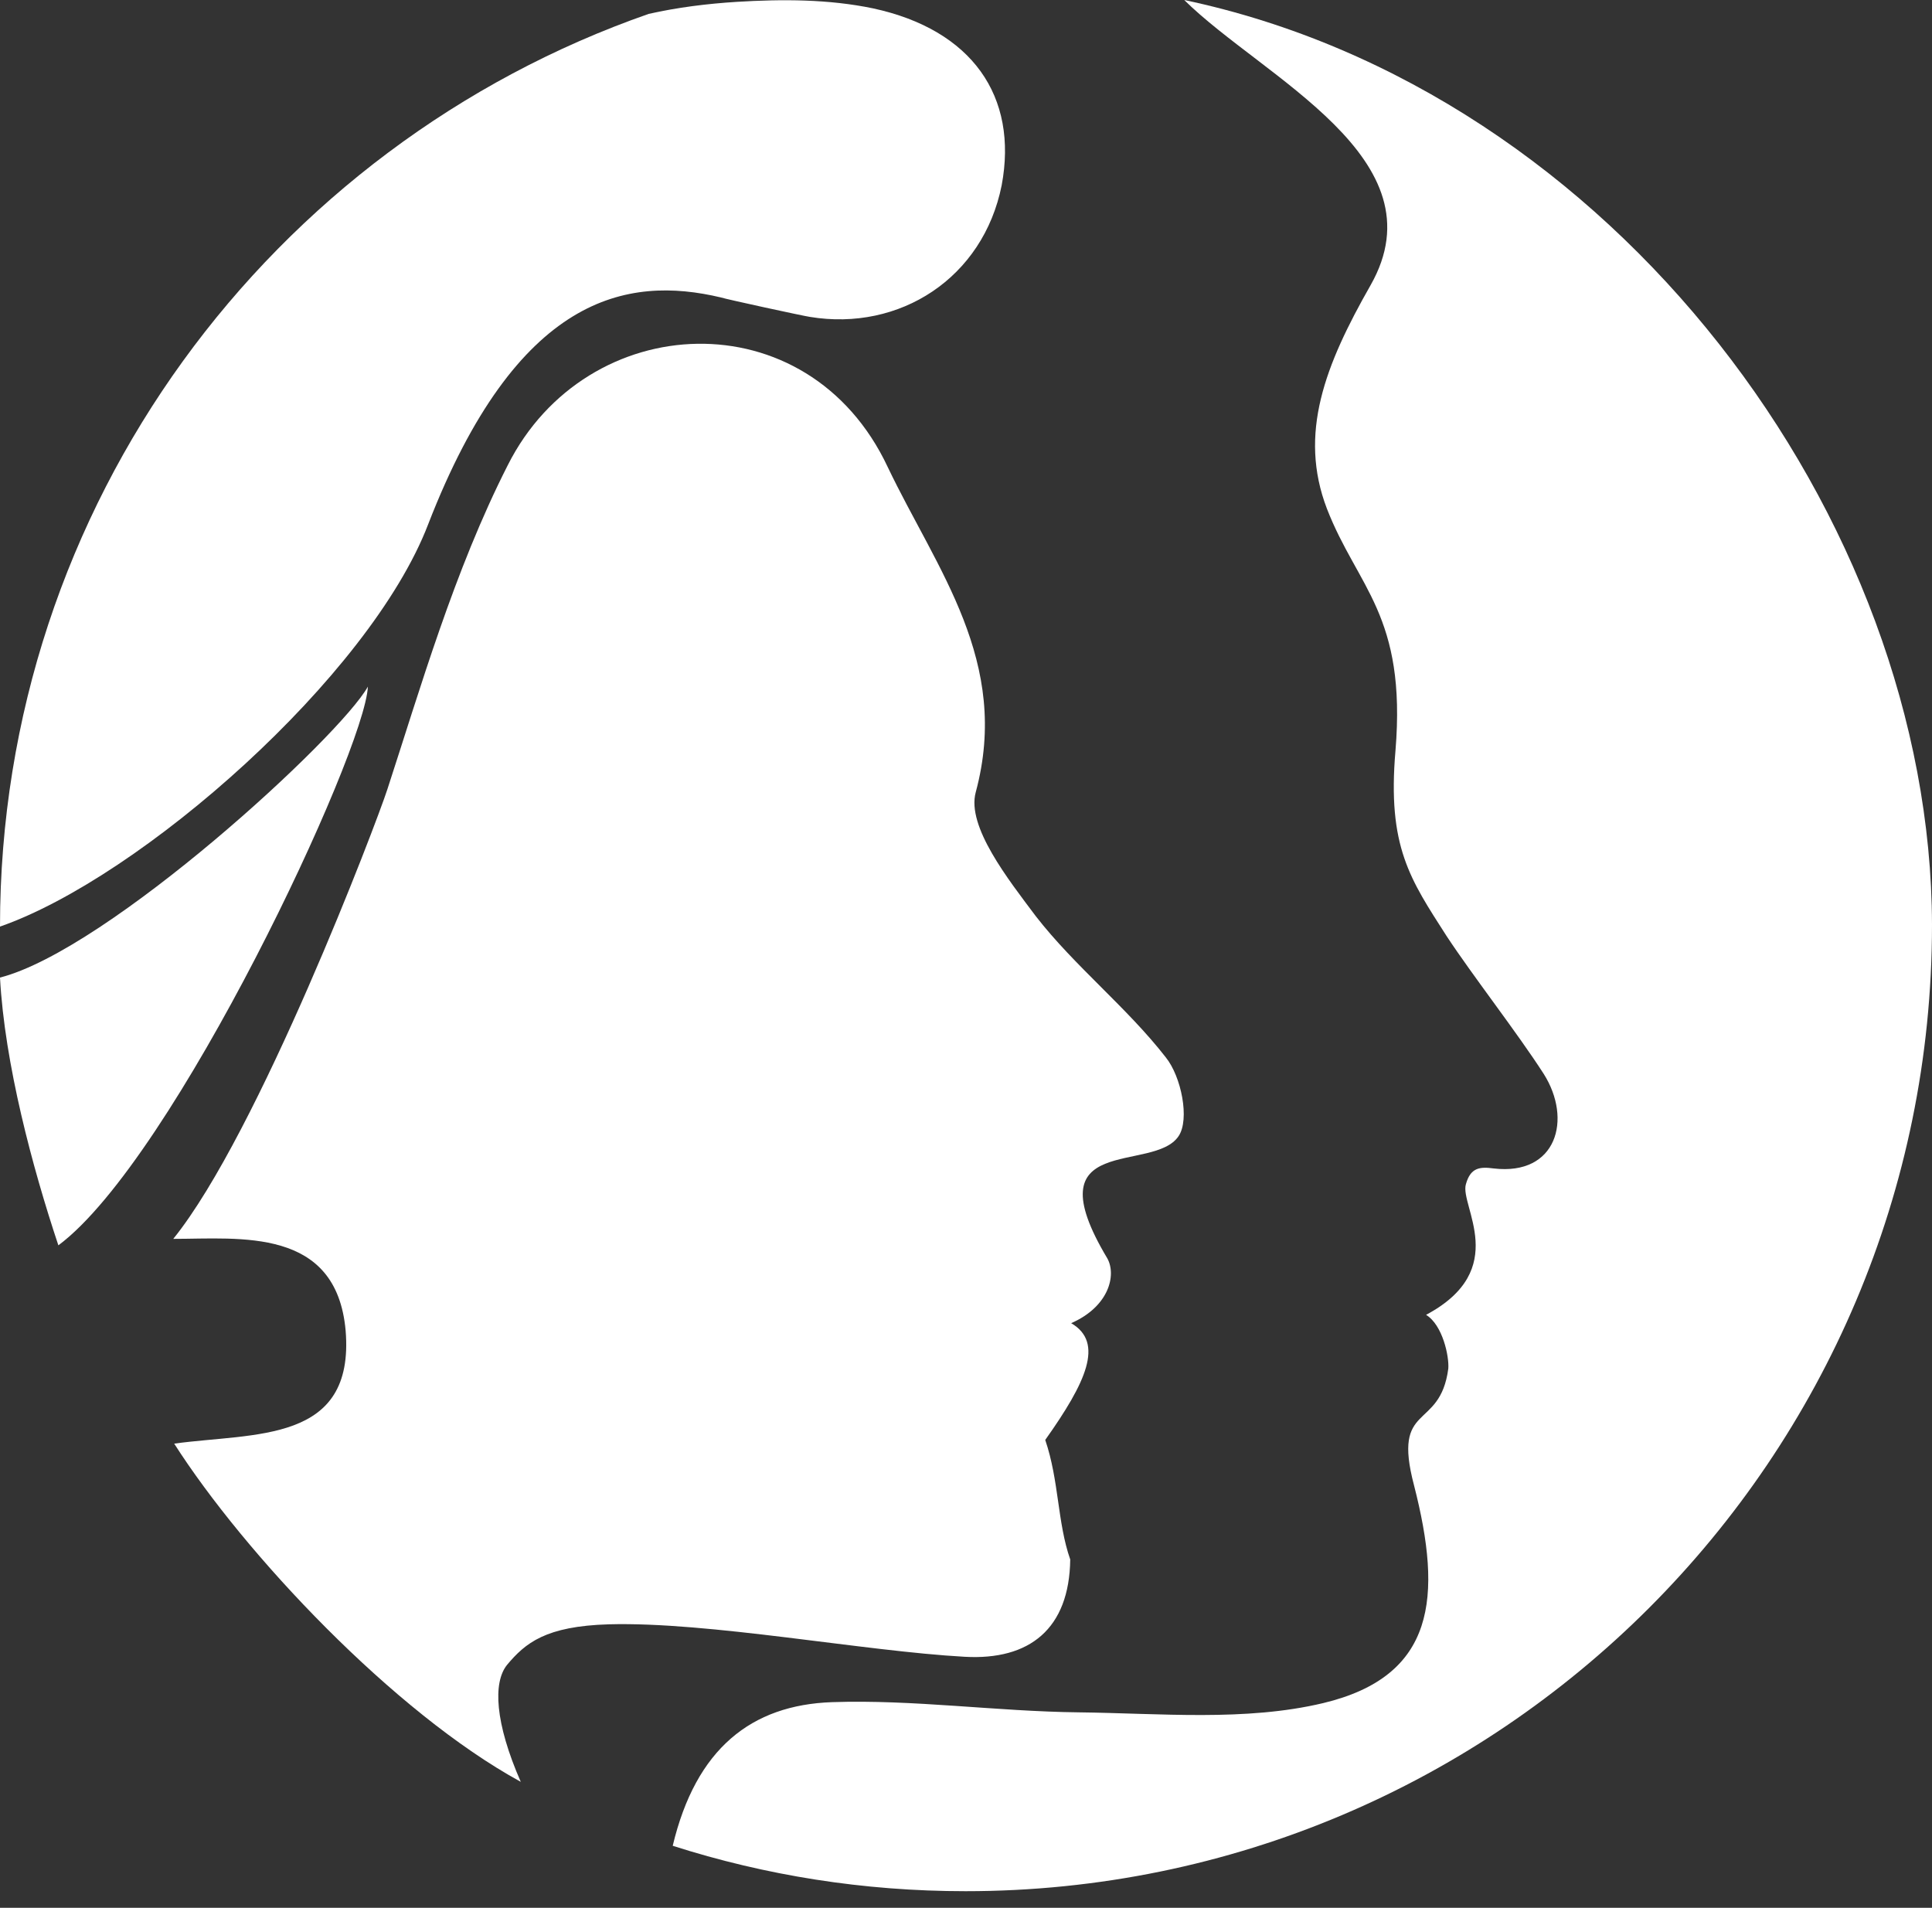 <?xml version="1.0" encoding="UTF-8"?>
<svg xmlns="http://www.w3.org/2000/svg" width="80" height="79" viewBox="0 0 80 79" fill="none">
  <rect x="0" y="0" width="80" height="79" fill="#333333" stroke="none"/>
  <path d="M15.233 28.432C14.082 30.504 4.489 39.328 0 40.48C0.192 44.048 1.343 48.345 2.417 51.568C7.213 48 15.117 31.117 15.233 28.432Z" fill="white"></path>
  <path d="M17.727 21.717C21.41 12.201 25.976 11.396 29.851 12.317C30.081 12.393 33.266 13.084 33.535 13.122C37.257 13.736 40.71 11.511 41.477 7.674C42.168 3.99 40.249 1.228 36.144 0.345C34.302 -0.038 32.384 -0.038 30.504 0.077C29.276 0.154 28.048 0.307 26.858 0.576C11.242 6.024 0 20.873 0 38.369C5.832 36.336 15.309 28.01 17.727 21.717Z" fill="white"></path>
  <path d="M20.988 68.95C21.755 68.029 22.599 67.338 25.209 67.261C29.352 67.146 35.76 68.374 39.942 68.605C42.628 68.758 44.278 67.453 44.316 64.576C43.779 63.041 43.856 61.314 43.281 59.626C44.969 57.247 45.736 55.597 44.355 54.791C45.928 54.101 46.235 52.796 45.851 52.106C42.705 46.849 47.77 48.614 48.806 47.041C49.266 46.35 48.921 44.585 48.269 43.779C46.657 41.708 44.508 40.019 42.897 37.947C41.746 36.413 40.019 34.226 40.403 32.806C41.861 27.396 38.791 23.597 36.758 19.338C33.458 12.317 24.288 12.777 21.026 19.262C18.801 23.636 17.381 28.585 16.038 32.691C15.578 34.11 10.705 46.926 7.175 51.3C9.938 51.3 13.928 50.801 14.312 55.099C14.695 59.779 10.552 59.319 7.213 59.779C10.13 64.346 16.307 70.907 21.564 73.784C20.489 71.329 20.413 69.679 20.988 68.95Z" fill="white"></path>
  <path d="M49.036 0C52.297 3.223 59.741 6.561 56.748 11.818C54.868 15.117 53.755 17.957 54.945 21.065C56.211 24.326 58.245 25.477 57.784 31.079C57.439 35.069 58.398 36.413 59.895 38.753C61.007 40.441 62.811 42.743 63.923 44.47C65.113 46.35 64.46 48.691 61.851 48.384C61.276 48.307 60.892 48.345 60.7 49.036C60.432 49.919 62.58 52.566 59.05 54.446C59.741 54.868 60.01 56.173 59.971 56.672C59.626 59.281 57.631 58.014 58.552 61.506C59.741 66.149 59.434 69.41 54.791 70.523C51.568 71.29 48.038 70.945 44.662 70.906C41.247 70.868 37.832 70.369 34.456 70.484C31.117 70.6 28.815 72.403 27.856 76.432C31.693 77.659 35.76 78.312 39.981 78.312C62.081 78.312 80 60.393 80 38.293C79.962 21.448 66.839 3.76 49.036 0Z" fill="white"></path>
</svg>
